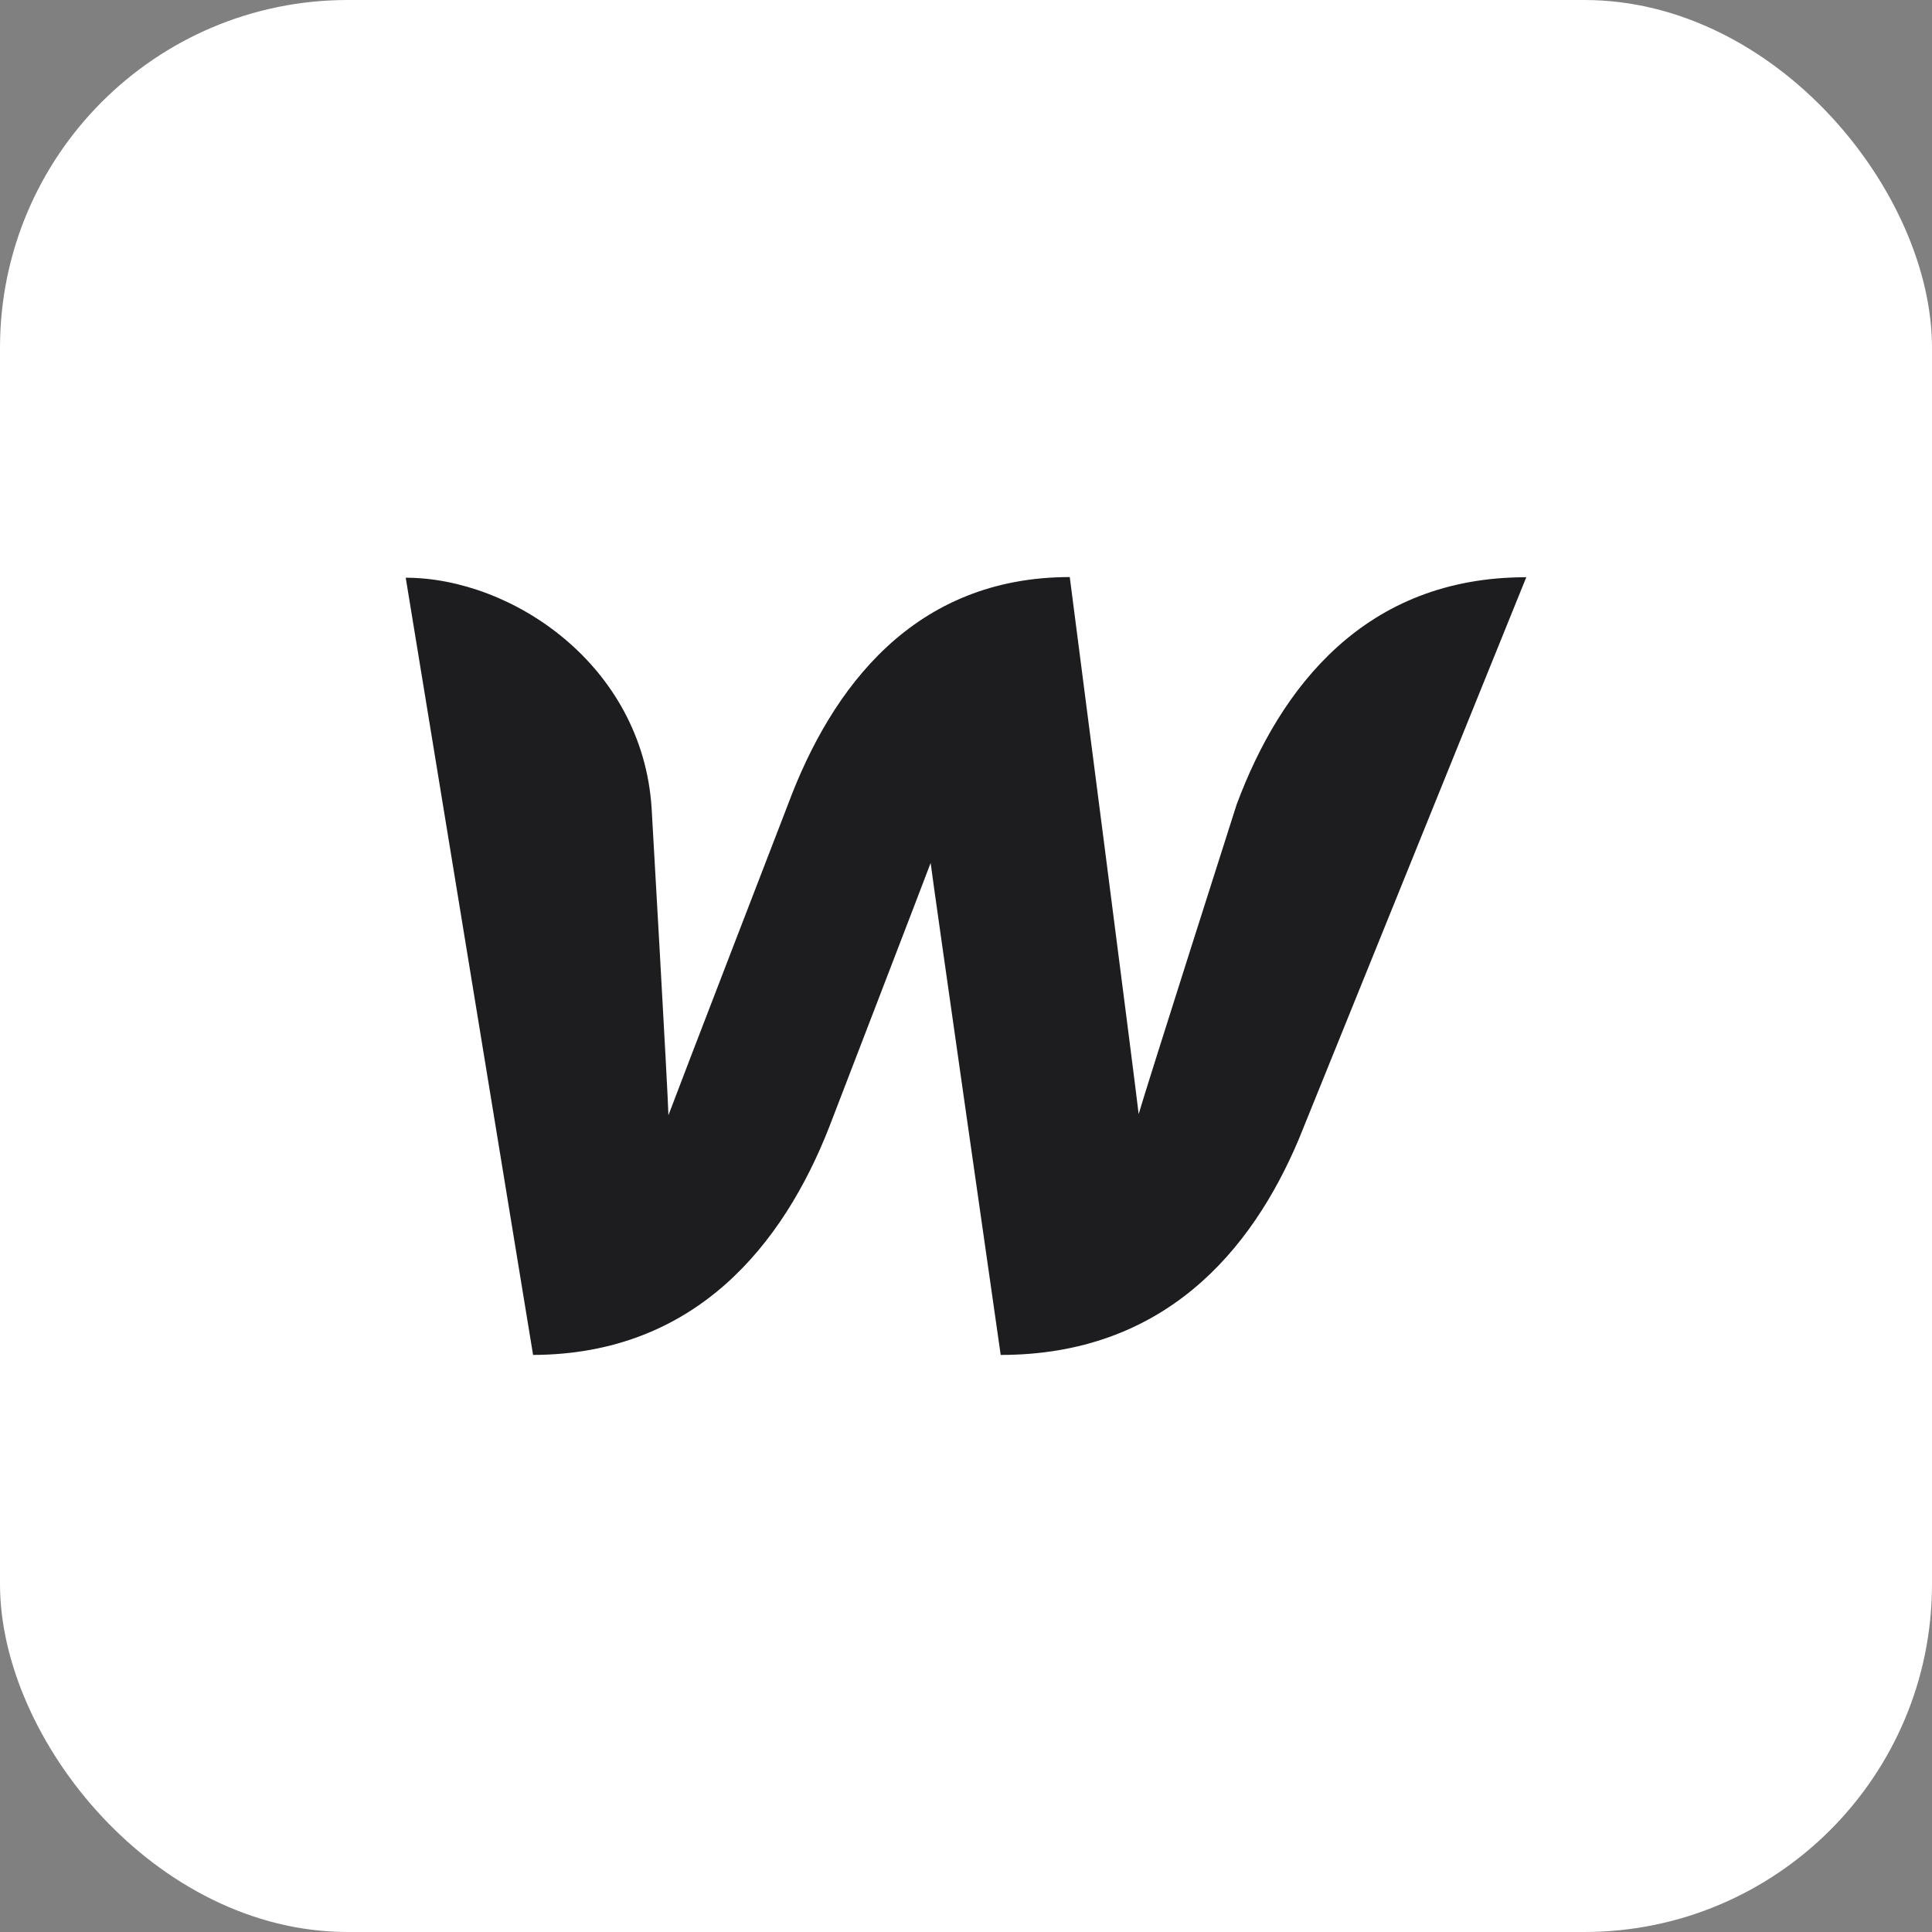 <svg width="100" height="100" viewBox="0 0 100 100" fill="none" xmlns="http://www.w3.org/2000/svg">
<rect x="0" y="0" width="100" height="100" fill="#808080" stroke="none"/>
<rect width="100" height="100" rx="18" fill="white"/>
<path d="M40.784 41.642C43.047 35.562 47.331 29.869 55.371 29.869C55.371 29.869 58.803 56.41 58.937 57.665C59.292 56.415 64.008 41.642 64.008 41.642C66.271 35.567 70.662 29.869 79 29.878L67.228 58.958C64.774 64.791 60.216 70.131 51.796 70.131C51.796 70.131 48.227 45.239 48.17 44.667C47.95 45.269 42.914 58.35 42.914 58.35C40.543 64.399 36.012 70.105 27.592 70.131L21 29.903C26.478 29.903 33.238 34.399 33.727 41.811C33.727 41.811 34.572 56.552 34.598 57.724C35.061 56.469 40.784 41.642 40.784 41.642Z" fill="#1D1D1F"/>
</svg>
